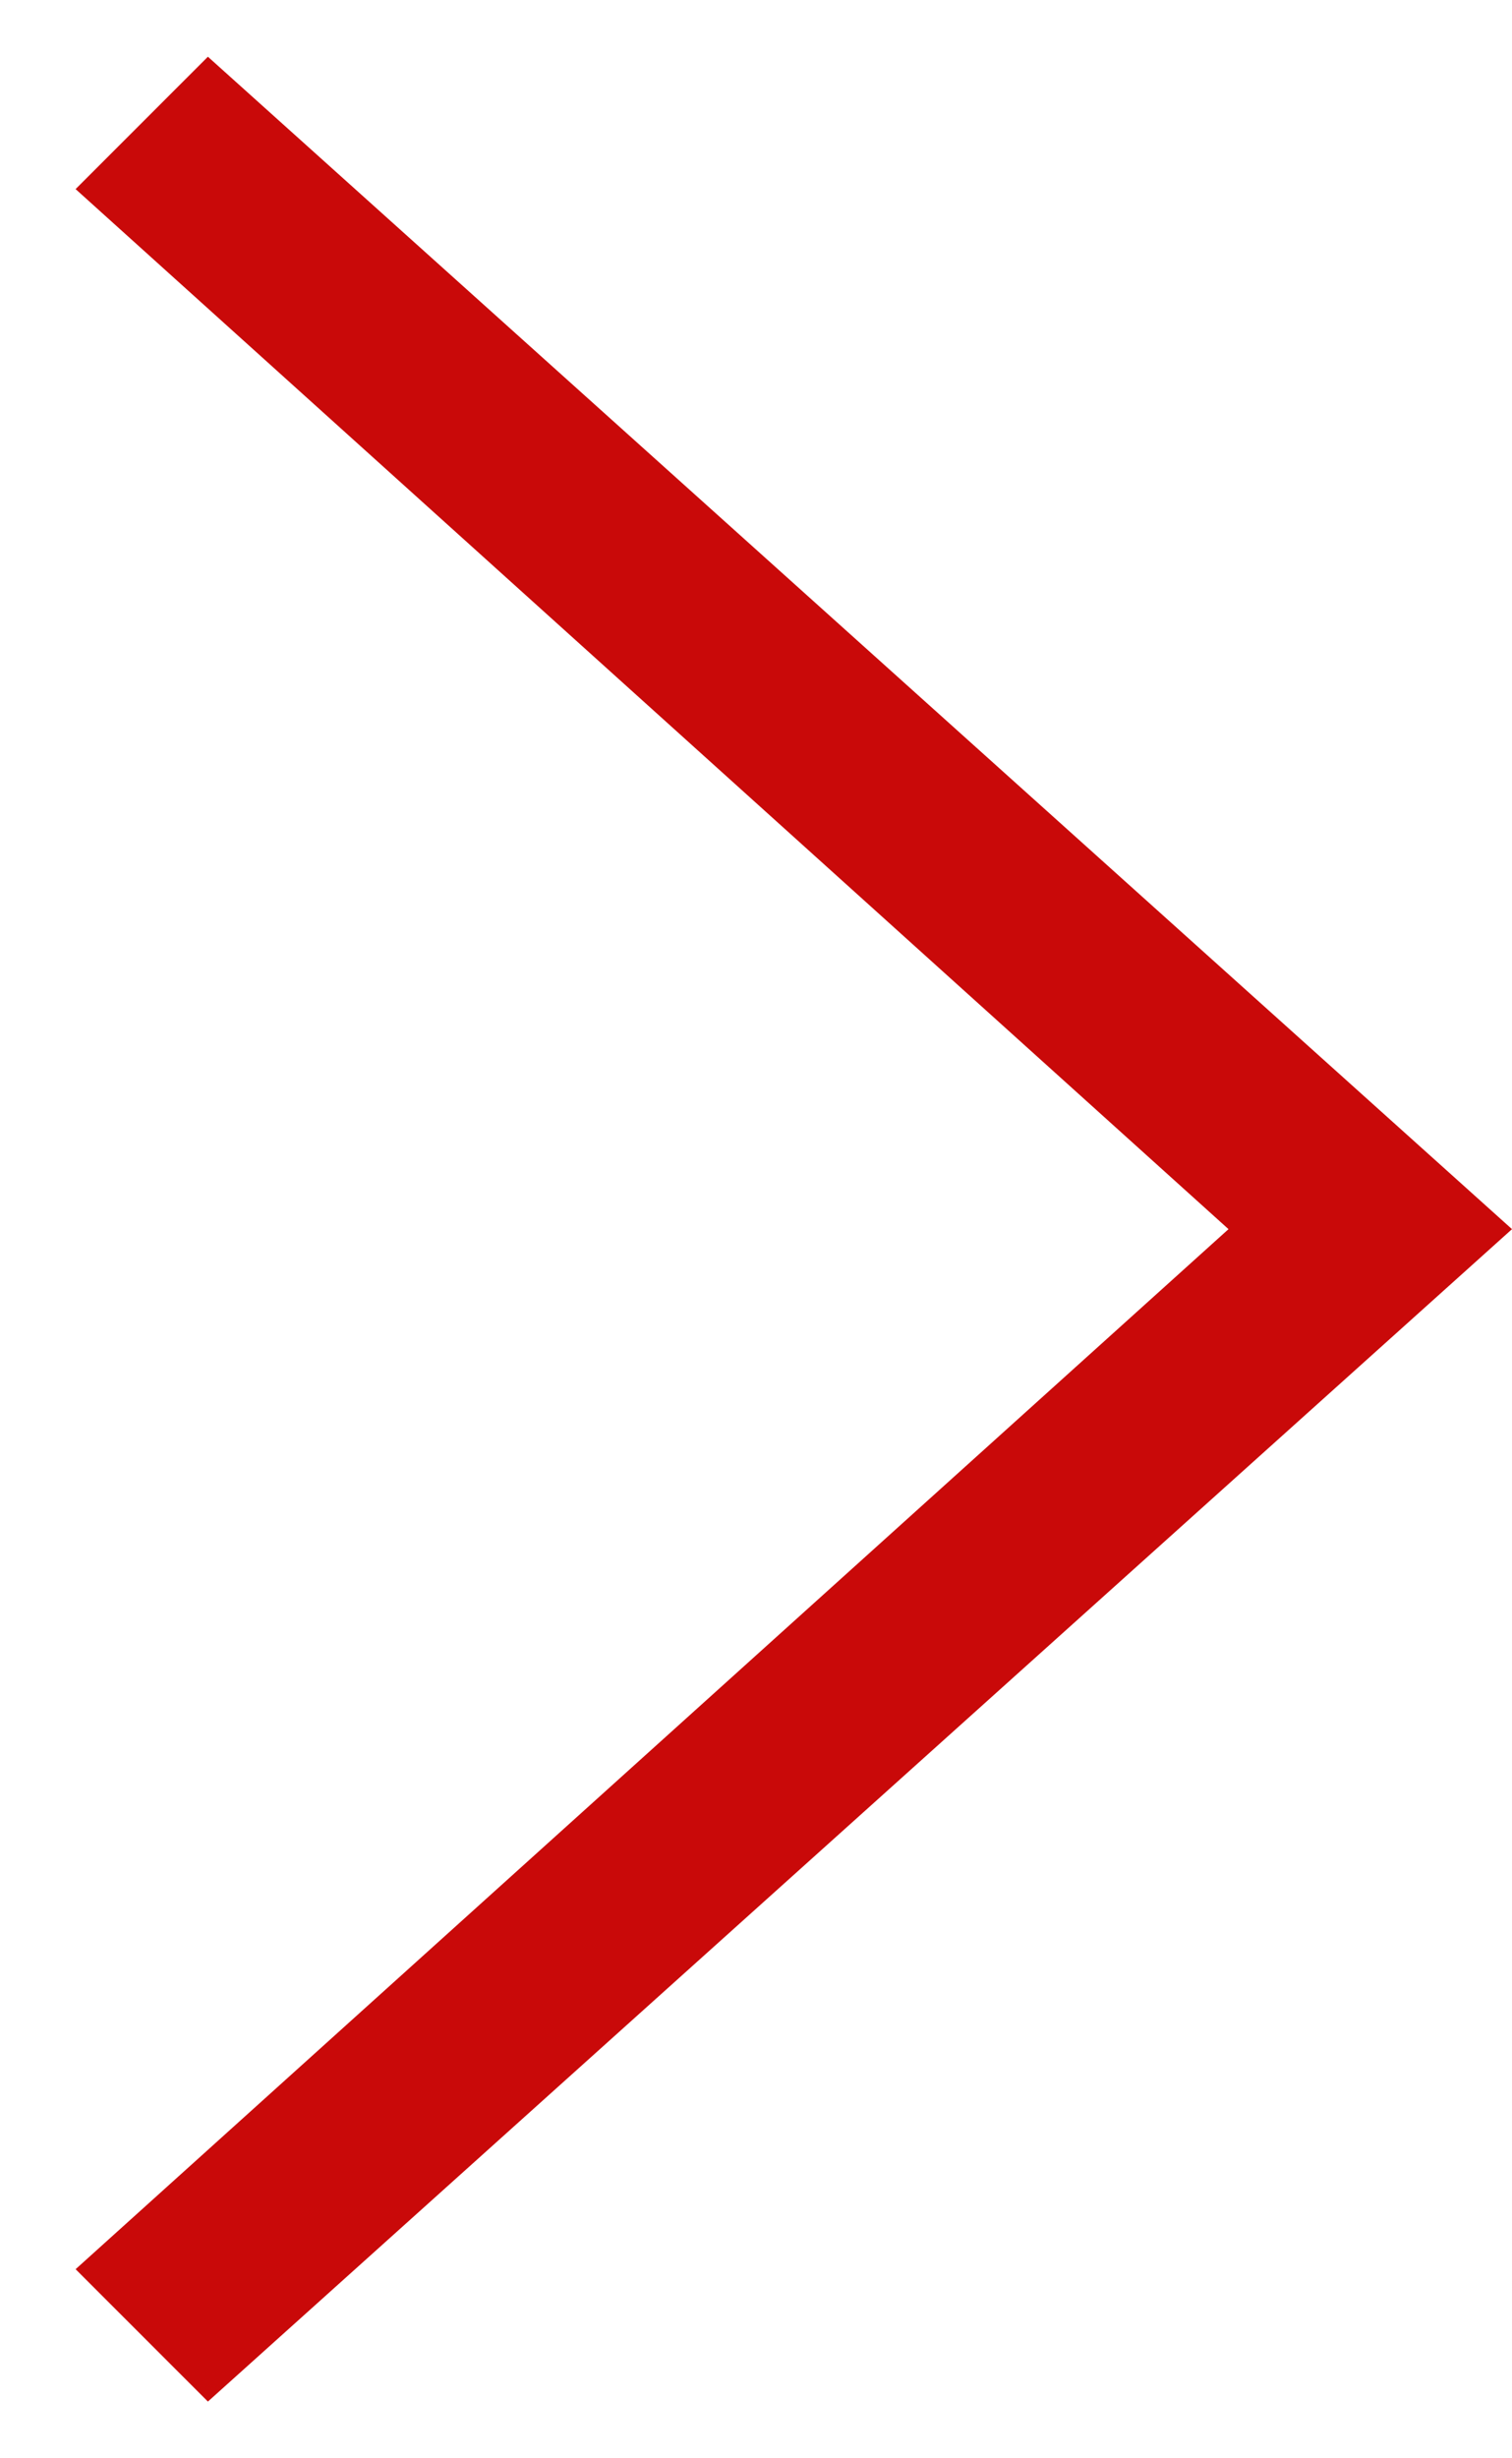 <?xml version="1.0" encoding="UTF-8"?>
<svg id="_レイヤー_1" data-name="レイヤー_1" xmlns="http://www.w3.org/2000/svg" version="1.1" viewBox="0 0 8 13">
  <!-- Generator: Adobe Illustrator 29.3.0, SVG Export Plug-In . SVG Version: 2.1.0 Build 146)  -->
  <defs>
    <style>
      .st0 {
        fill: #c90909;
      }
    </style>
  </defs>
  <polygon class="st0" points="1.1 12.7 .4 12 6.5 6.5 .4 1 1.1 .3 8 6.5 1.1 12.7"/>
</svg>